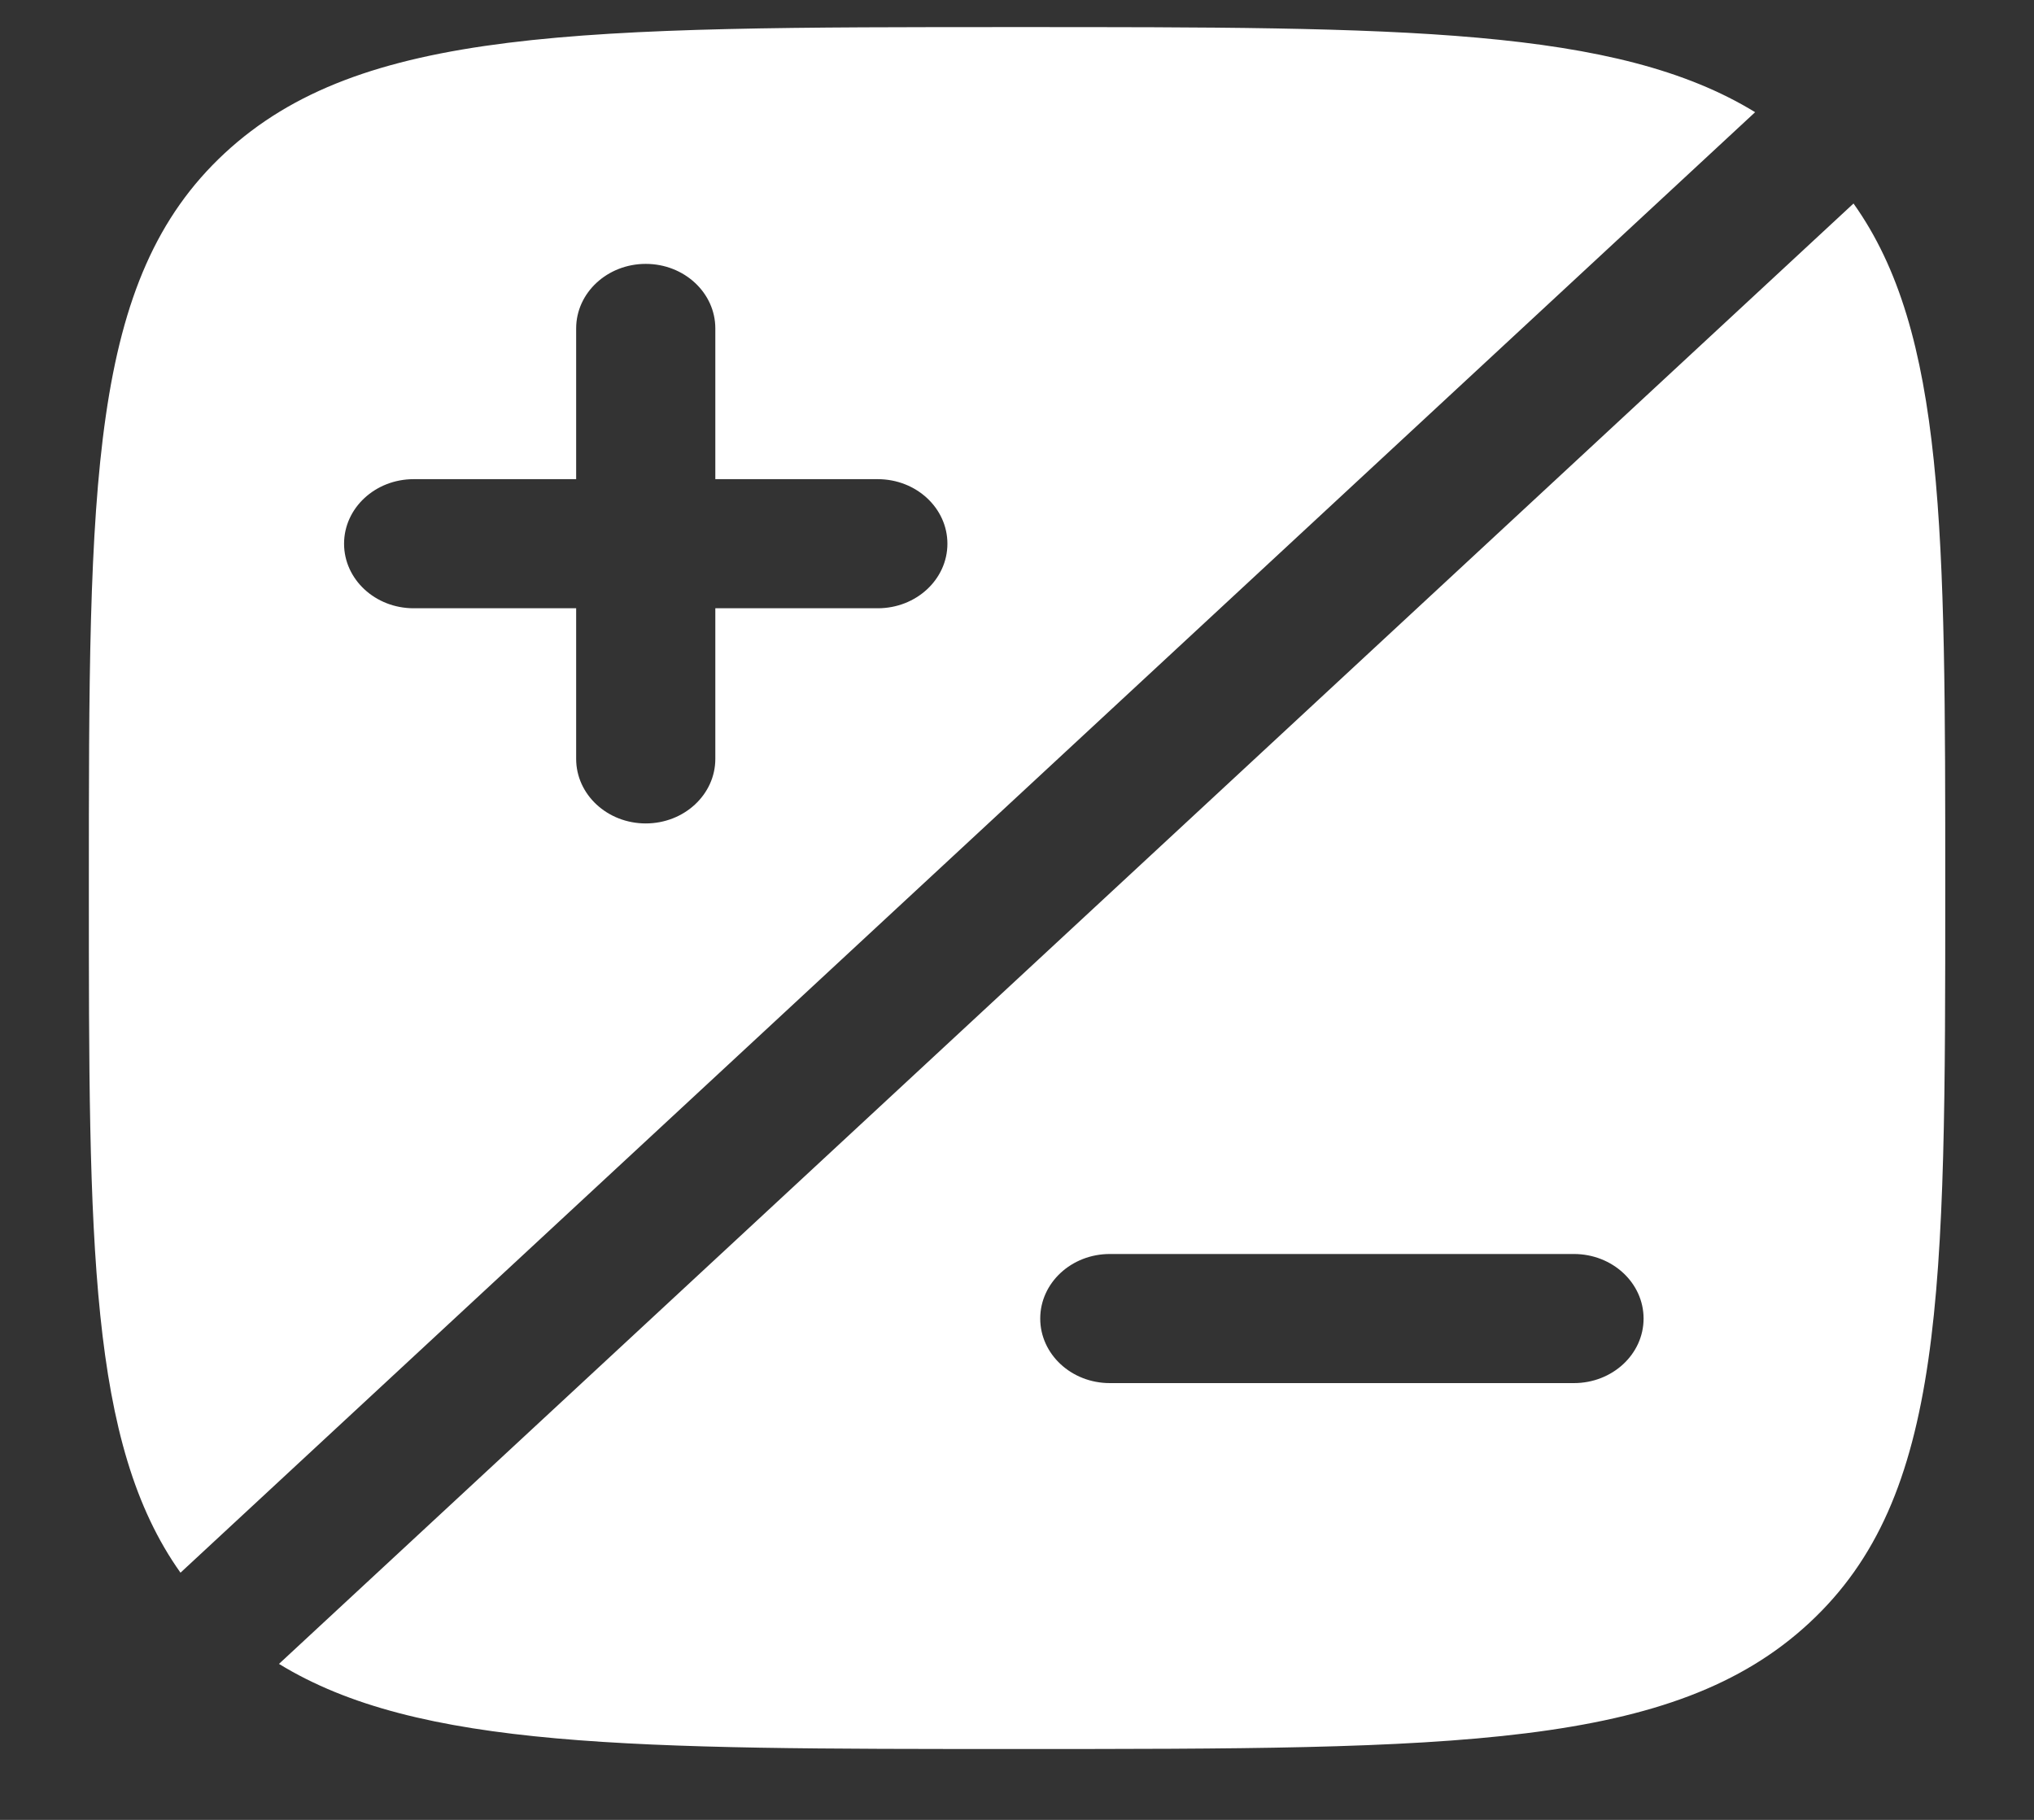 <svg width="19" height="17" viewBox="0 0 19 17" fill="none" xmlns="http://www.w3.org/2000/svg">
<rect x="0" y="0" width="19" height="17" fill="#333333" stroke="none"/>
<path fill-rule="evenodd" clip-rule="evenodd" d="M18.171 8.296C18.171 12.087 18.171 13.982 16.901 15.16C15.631 16.338 13.587 16.338 9.5 16.338C5.916 16.338 3.903 16.338 2.606 15.543L17.314 1.901C18.171 3.104 18.171 4.971 18.171 8.296ZM15.353 12.317C15.353 12.65 15.062 12.92 14.702 12.92H10.367C10.008 12.92 9.717 12.65 9.717 12.317C9.717 11.984 10.008 11.714 10.367 11.714H14.702C15.062 11.714 15.353 11.984 15.353 12.317Z" fill="white"/>
<path fill-rule="evenodd" clip-rule="evenodd" d="M9.5 0.253C5.413 0.253 3.369 0.253 2.099 1.431C0.83 2.609 0.83 4.504 0.83 8.296C0.83 11.62 0.83 13.487 1.686 14.691L16.395 1.048C15.097 0.253 13.084 0.253 9.5 0.253ZM6.032 2.465C6.391 2.465 6.682 2.735 6.682 3.068L6.682 4.476H8.199C8.559 4.476 8.85 4.746 8.85 5.079C8.85 5.412 8.559 5.682 8.199 5.682H6.682L6.682 7.089C6.682 7.422 6.391 7.692 6.032 7.692C5.673 7.692 5.382 7.422 5.382 7.089L5.382 5.682H3.864C3.505 5.682 3.214 5.412 3.214 5.079C3.214 4.746 3.505 4.476 3.864 4.476H5.382V3.068C5.382 2.735 5.673 2.465 6.032 2.465Z" fill="white"/>
</svg>
